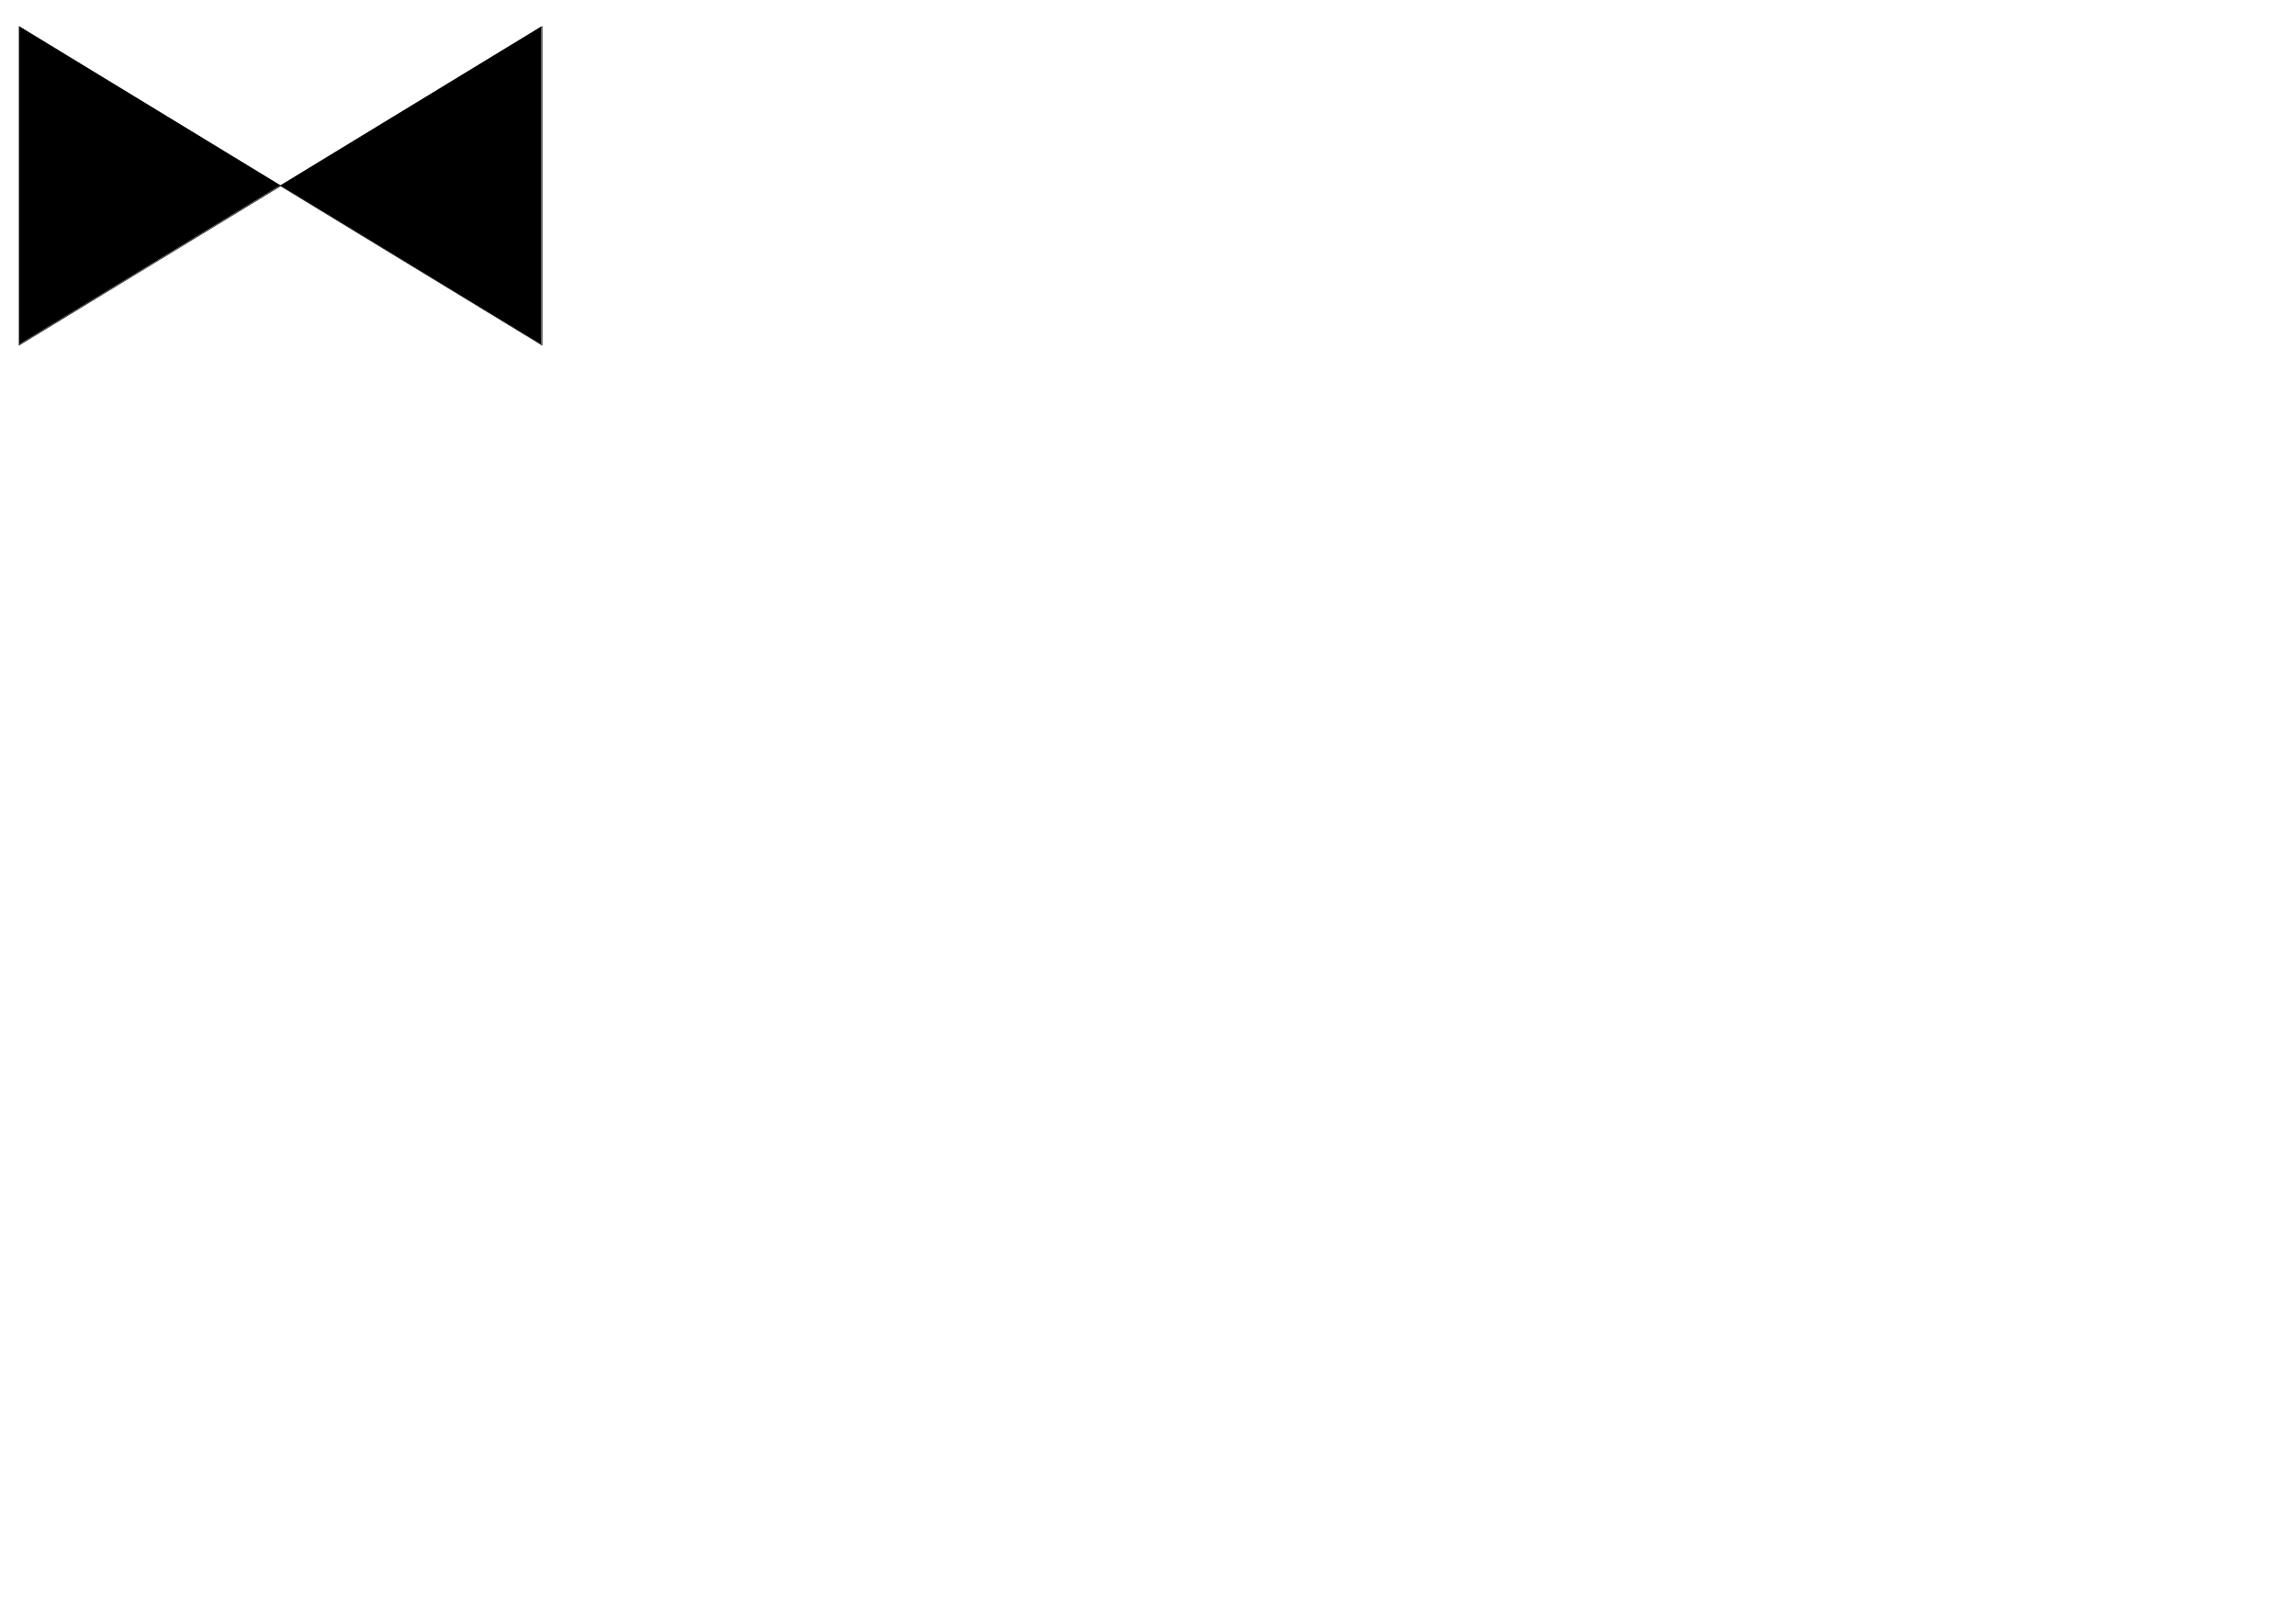 <svg xmlns="http://www.w3.org/2000/svg" width="297mm" height="210mm" viewBox="0 0 1052.362 744.094"><path d="M8.82 157.826V12.115l239.307 145.71V12.116L8.819 157.825z"/><path d="M0 1052.362V556.3l744.094 496.063V556.3L0 1052.362z" fill="none" stroke="#000" stroke-linecap="round" transform="matrix(.322 0 0 .294 8.82 -151.29)"/></svg>